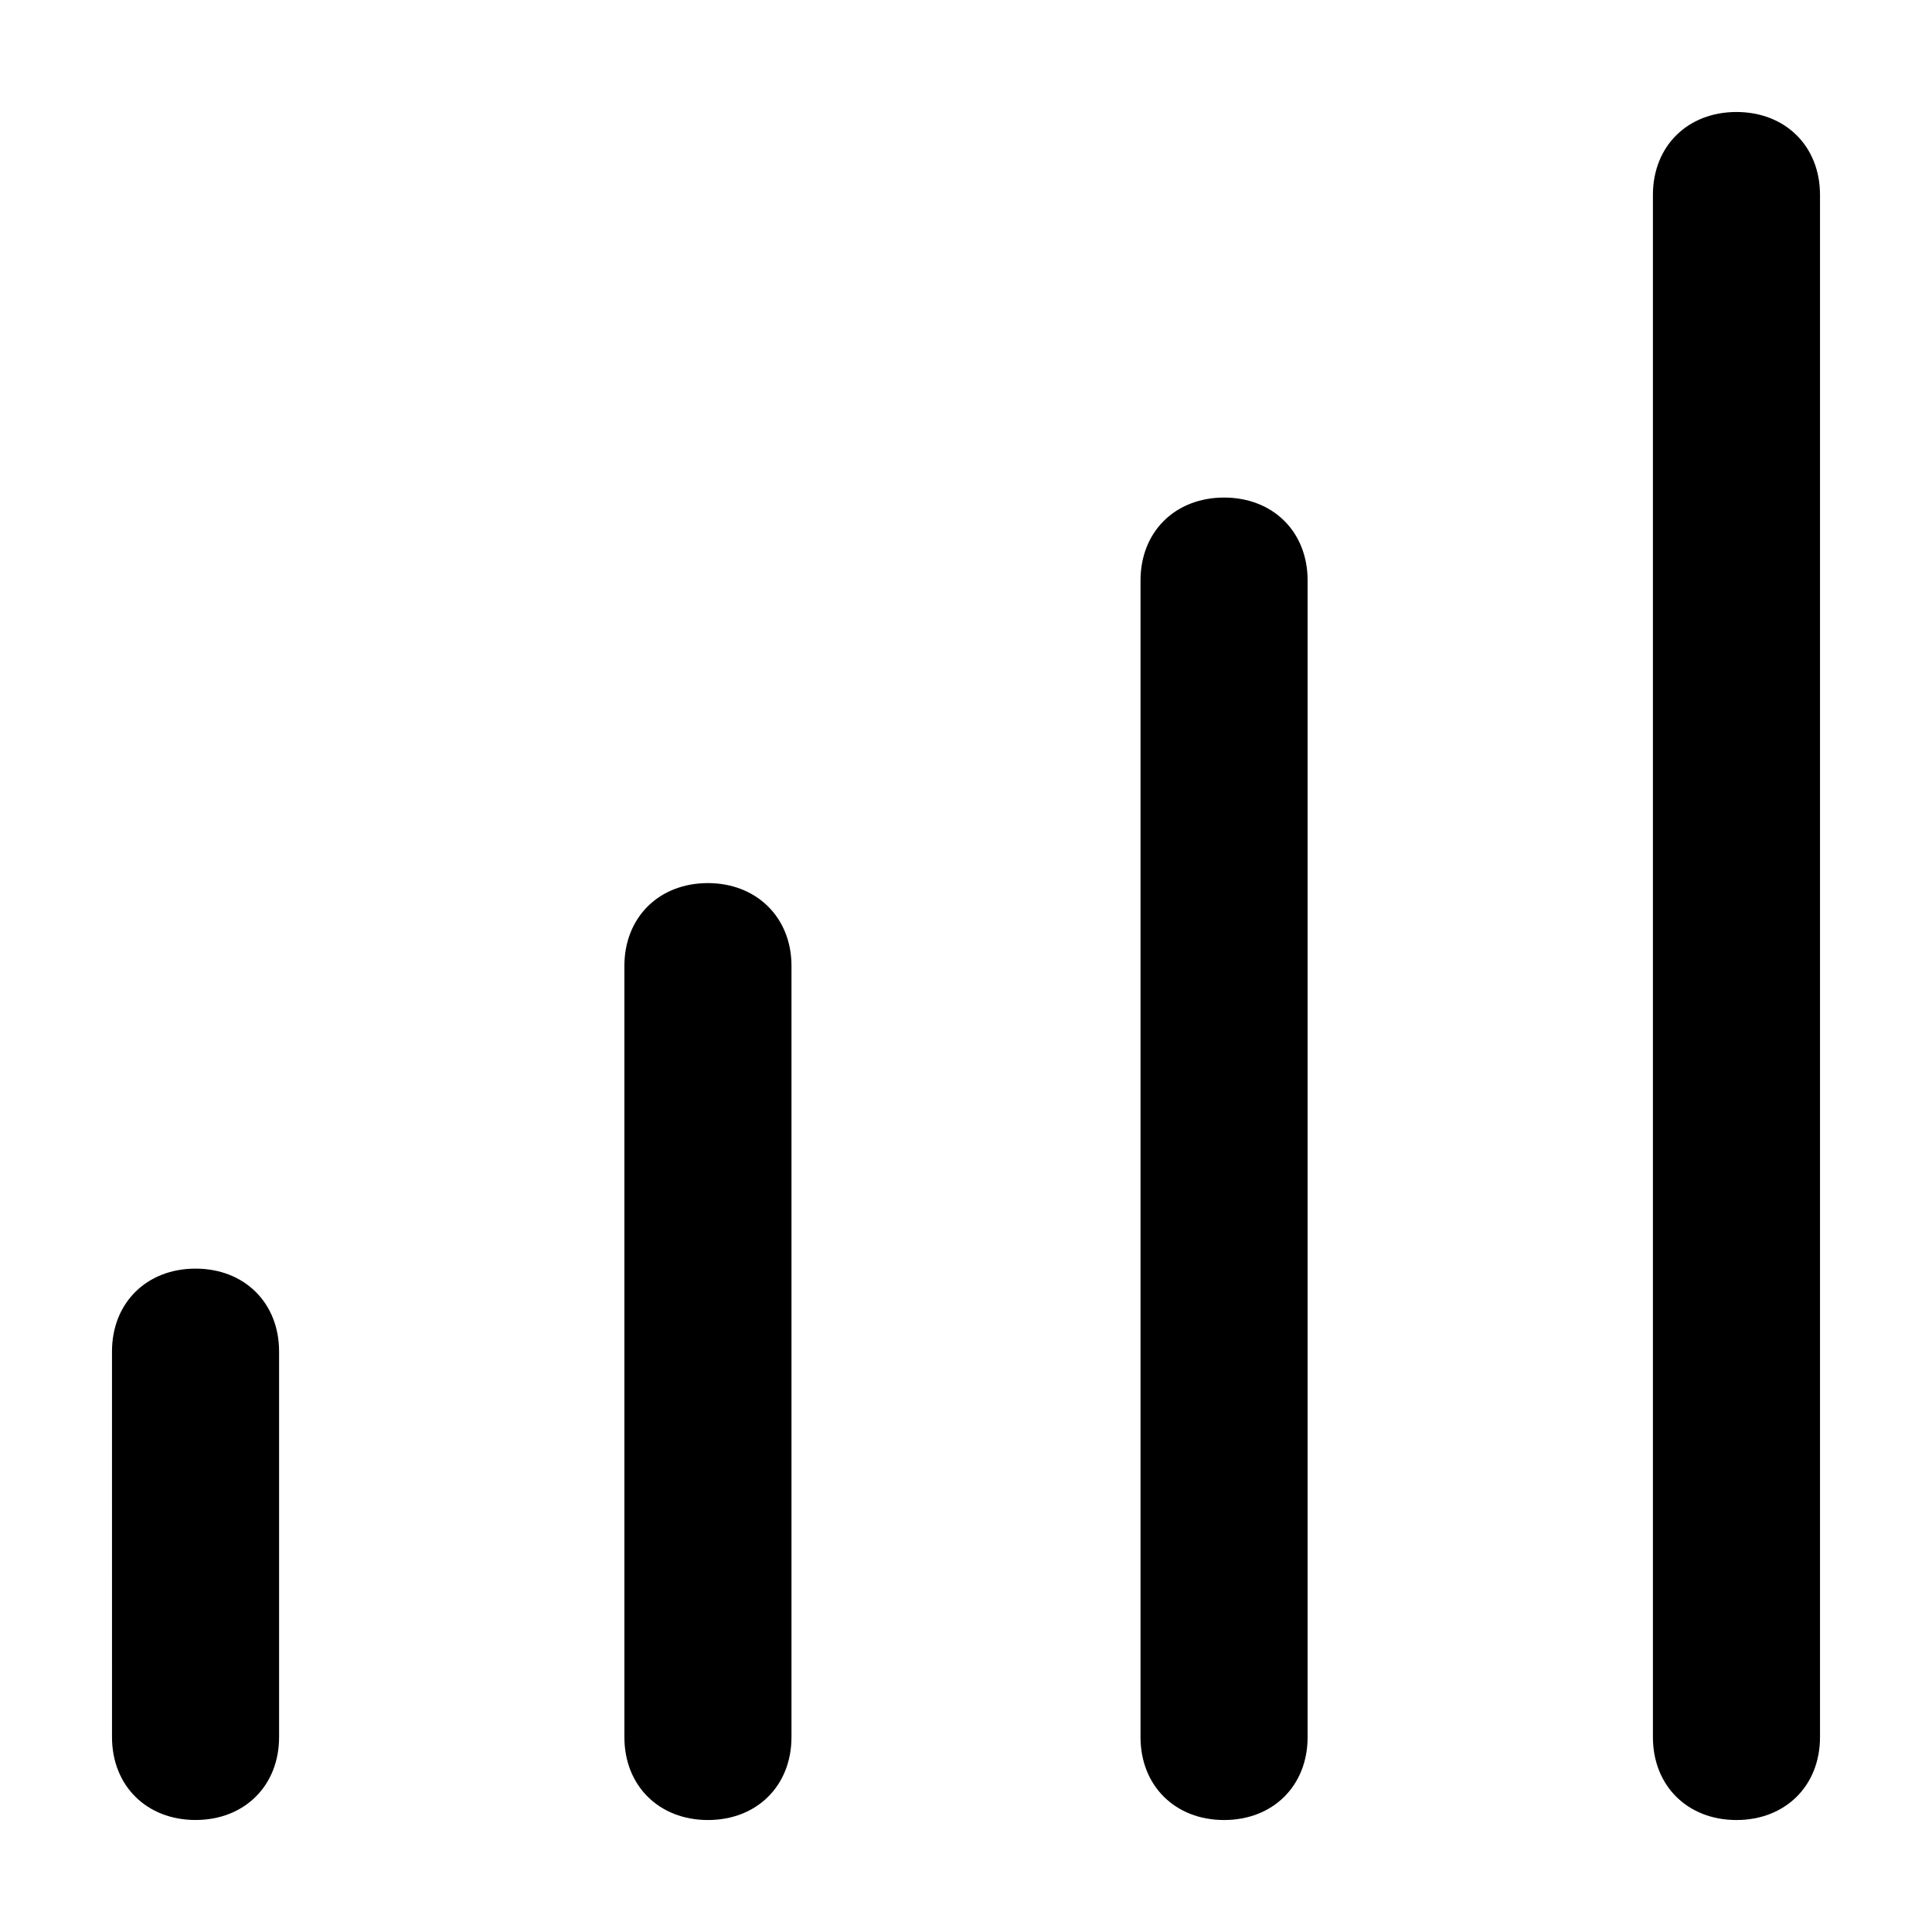 <?xml version="1.0" encoding="UTF-8"?>
<!-- Uploaded to: ICON Repo, www.svgrepo.com, Generator: ICON Repo Mixer Tools -->
<svg fill="#000000" width="800px" height="800px" version="1.1" viewBox="144 144 512 512" xmlns="http://www.w3.org/2000/svg">
 <g>
  <path d="m331.61 378.03c-12.93 0-22.141 9.031-22.141 21.973v204.35c0 12.93 9.211 21.973 22.141 21.973s22.141-9.031 22.141-21.973v-204.4c0-12.91-9.348-21.922-22.141-21.922z"/>
  <path d="m468.39 275.86c-12.93 0-22.141 9.031-22.141 21.973v306.52c0 12.93 9.211 21.973 22.141 21.973 12.93 0 22.141-9.031 22.141-21.973v-306.53c0-12.949-9.211-21.965-22.141-21.965z"/>
  <path d="m604.18 173.68c-12.93 0-22.141 9.031-22.141 21.973v408.7c0 12.93 9.211 21.973 22.141 21.973 12.93 0 22.141-9.031 22.141-21.973v-408.7c0-12.941-9.211-21.973-22.141-21.973z"/>
  <path d="m195.82 480.2c-12.93 0-22.141 9.031-22.141 21.973l0.004 102.17c0 12.938 9.207 21.973 22.137 21.973 12.93 0 22.141-9.035 22.141-21.973v-102.17c0-12.938-9.211-21.973-22.141-21.973z"/>
 </g>
</svg>